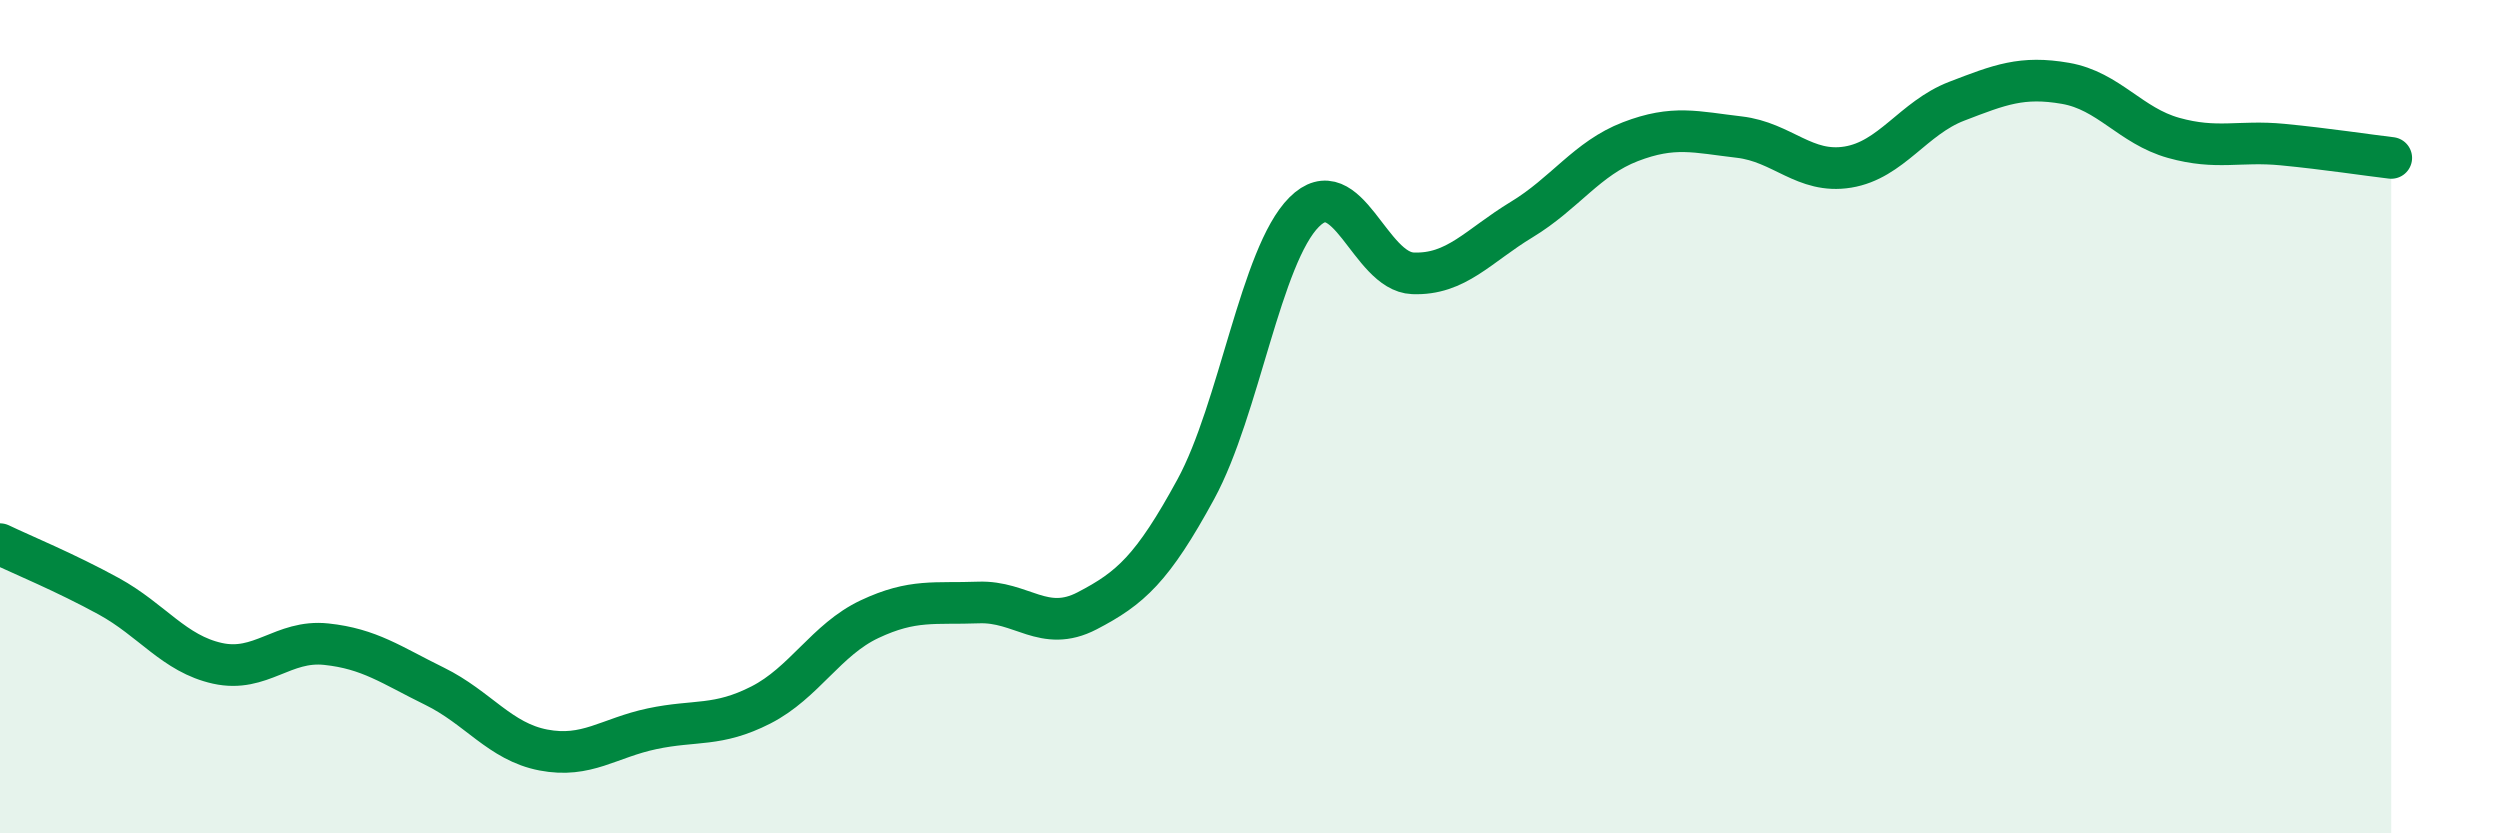 
    <svg width="60" height="20" viewBox="0 0 60 20" xmlns="http://www.w3.org/2000/svg">
      <path
        d="M 0,13.06 C 0.52,13.31 1.57,13.74 2.61,14.31 C 3.65,14.88 4.18,15.69 5.22,15.92 C 6.26,16.15 6.79,15.35 7.83,15.46 C 8.87,15.57 9.39,15.96 10.43,16.47 C 11.47,16.98 12,17.8 13.04,18 C 14.08,18.2 14.61,17.71 15.65,17.49 C 16.69,17.27 17.22,17.45 18.26,16.92 C 19.3,16.39 19.83,15.35 20.87,14.86 C 21.91,14.37 22.44,14.5 23.48,14.46 C 24.52,14.42 25.05,15.2 26.09,14.66 C 27.13,14.12 27.66,13.65 28.7,11.74 C 29.74,9.83 30.26,6.13 31.3,5.09 C 32.34,4.05 32.87,6.52 33.91,6.56 C 34.95,6.6 35.48,5.9 36.52,5.27 C 37.56,4.64 38.09,3.8 39.13,3.4 C 40.17,3 40.7,3.17 41.74,3.29 C 42.78,3.41 43.31,4.18 44.35,4.01 C 45.39,3.84 45.92,2.83 46.96,2.43 C 48,2.03 48.53,1.82 49.57,2 C 50.61,2.18 51.13,3.02 52.17,3.31 C 53.21,3.6 53.74,3.37 54.78,3.47 C 55.82,3.57 56.87,3.73 57.39,3.79L57.39 20L0 20Z"
        fill="#008740"
        opacity="0.1"
        stroke-linecap="round"
        stroke-linejoin="round"
      />
      <path
        d="M 0,13.06 C 0.52,13.31 1.57,13.74 2.61,14.31 C 3.65,14.88 4.18,15.69 5.22,15.92 C 6.26,16.15 6.79,15.35 7.83,15.46 C 8.87,15.57 9.39,15.96 10.43,16.47 C 11.47,16.98 12,17.8 13.04,18 C 14.08,18.2 14.61,17.71 15.65,17.49 C 16.69,17.27 17.22,17.45 18.26,16.92 C 19.3,16.39 19.83,15.35 20.87,14.86 C 21.91,14.37 22.44,14.5 23.48,14.46 C 24.52,14.42 25.05,15.2 26.09,14.66 C 27.13,14.12 27.66,13.65 28.7,11.74 C 29.74,9.83 30.26,6.13 31.3,5.09 C 32.34,4.05 32.87,6.52 33.91,6.56 C 34.95,6.6 35.48,5.9 36.52,5.27 C 37.56,4.64 38.09,3.8 39.13,3.4 C 40.17,3 40.7,3.17 41.74,3.29 C 42.78,3.41 43.31,4.18 44.35,4.01 C 45.39,3.84 45.92,2.83 46.96,2.43 C 48,2.03 48.53,1.82 49.57,2 C 50.61,2.18 51.13,3.02 52.17,3.31 C 53.21,3.6 53.74,3.37 54.78,3.47 C 55.82,3.57 56.87,3.73 57.39,3.79"
        stroke="#008740"
        stroke-width="1"
        fill="none"
        stroke-linecap="round"
        stroke-linejoin="round"
      />
    </svg>
  